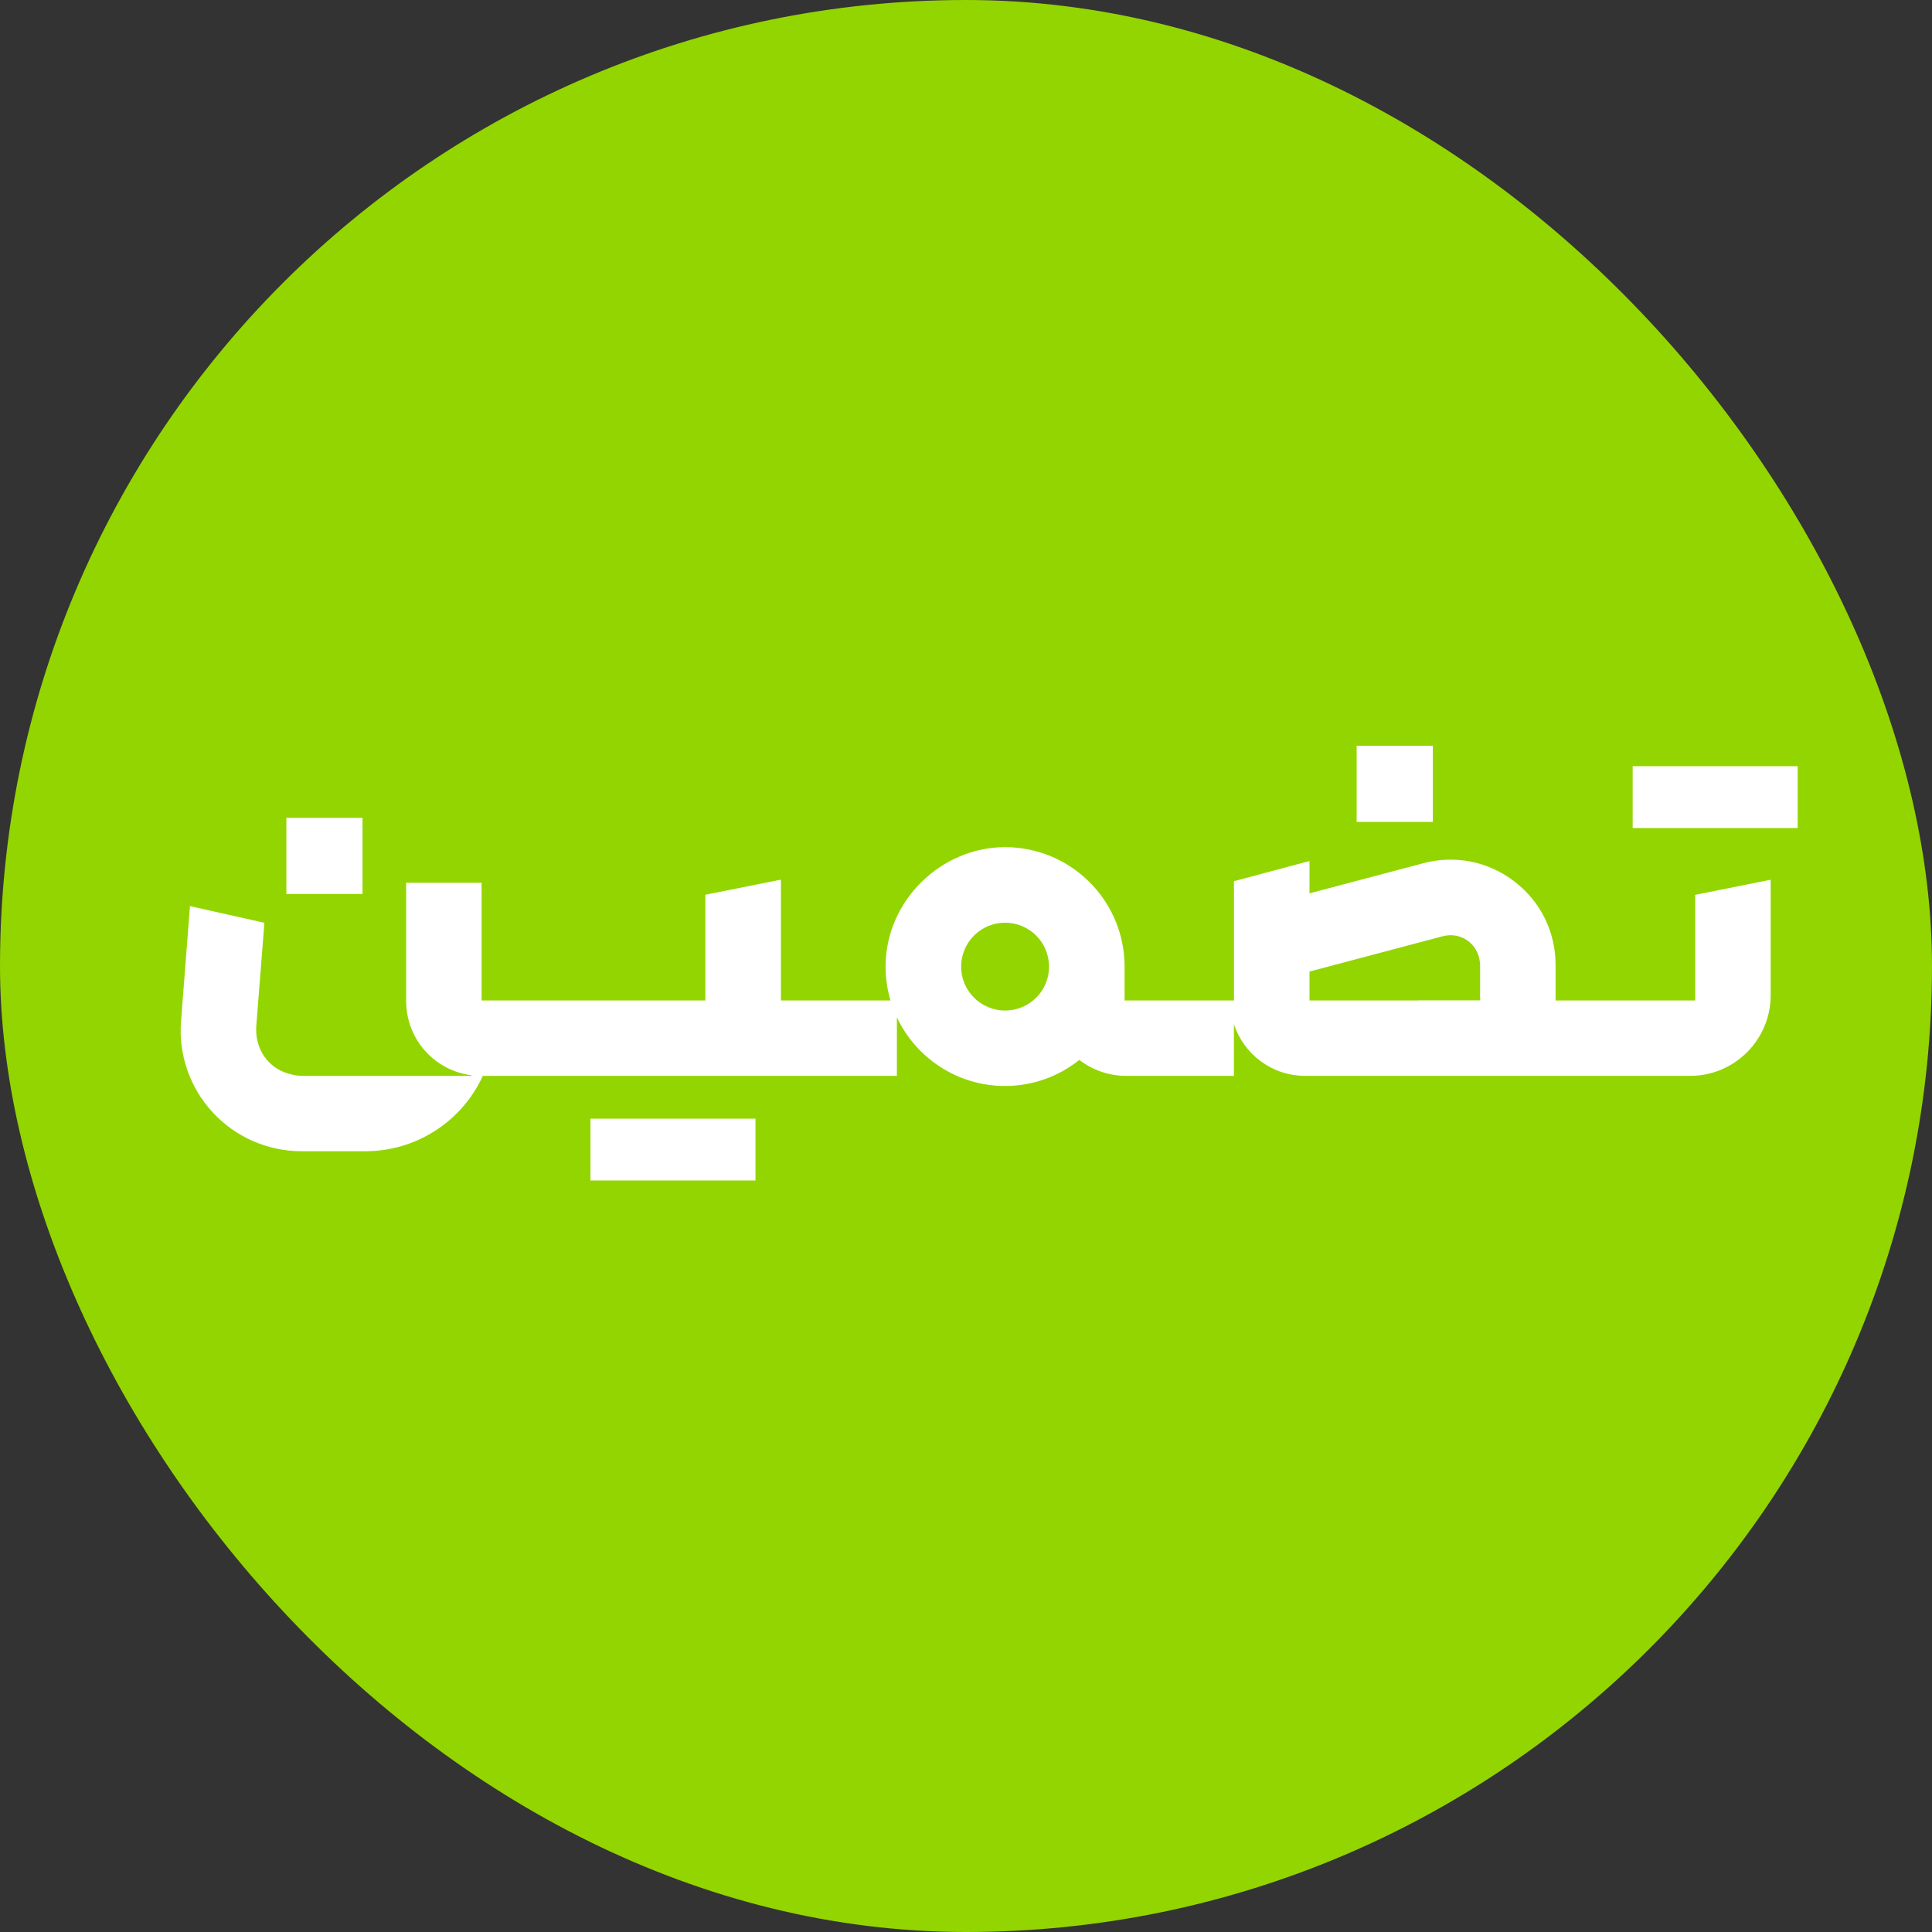 <svg width="48" height="48" viewBox="0 0 48 48" fill="none" xmlns="http://www.w3.org/2000/svg">
<rect x="0" y="0" width="48" height="48" fill="#333333" stroke="none"/>
<rect width="48" height="48" rx="24" fill="#93D500"/>
<path fill-rule="evenodd" clip-rule="evenodd" d="M33.706 18.528H35.598V20.42H33.706V18.528ZM44.663 19.036H40.563V20.572H44.663V19.036ZM18.77 27.792H14.67V29.328H18.77V27.792ZM9.007 20.319H7.115V22.21H9.007V20.319ZM38.648 24.856H42.116V24.854V22.232L43.992 21.857V24.727C43.992 25.832 43.094 26.73 41.989 26.73H32.427C31.601 26.73 30.898 26.19 30.656 25.443V26.73H27.985C27.764 26.73 27.554 26.694 27.357 26.625C27.16 26.556 26.978 26.458 26.815 26.334C26.31 26.738 25.667 26.981 24.969 26.981C23.784 26.981 22.758 26.282 22.283 25.276V26.73H11.995C11.474 27.869 10.335 28.602 9.079 28.602H7.488C6.655 28.602 5.851 28.251 5.286 27.638C4.718 27.026 4.431 26.199 4.498 25.368L4.72 22.512L6.569 22.926L6.368 25.481C6.325 26.025 6.633 26.578 7.293 26.706C7.379 26.726 7.467 26.73 7.552 26.73H11.714V26.715C10.797 26.599 10.091 25.82 10.091 24.871V21.932H11.965V24.856H17.525V22.23L19.402 21.855V24.856H22.124C22.045 24.59 22.002 24.307 22.002 24.016C22.002 22.377 23.382 21.047 24.971 21.047C26.56 21.047 27.861 22.3 27.936 23.87C27.94 23.92 27.94 23.967 27.94 24.014V24.856H30.658V21.893L32.534 21.392V22.195L35.364 21.446C36.154 21.236 36.981 21.403 37.628 21.902C38.277 22.399 38.648 23.155 38.648 23.973V24.856ZM23.879 24.016C23.879 24.618 24.369 25.106 24.971 25.106C25.575 25.106 26.063 24.62 26.063 24.016C26.063 23.412 25.573 22.924 24.971 22.924C24.369 22.924 23.879 23.414 23.879 24.016ZM32.534 24.856H35.223L35.225 24.854H36.778C36.776 24.83 36.773 24.806 36.773 24.781V24.001C36.773 23.776 36.686 23.558 36.516 23.412C36.328 23.251 36.082 23.198 35.846 23.26L32.534 24.138V24.856Z" fill="white"/>
</svg>
